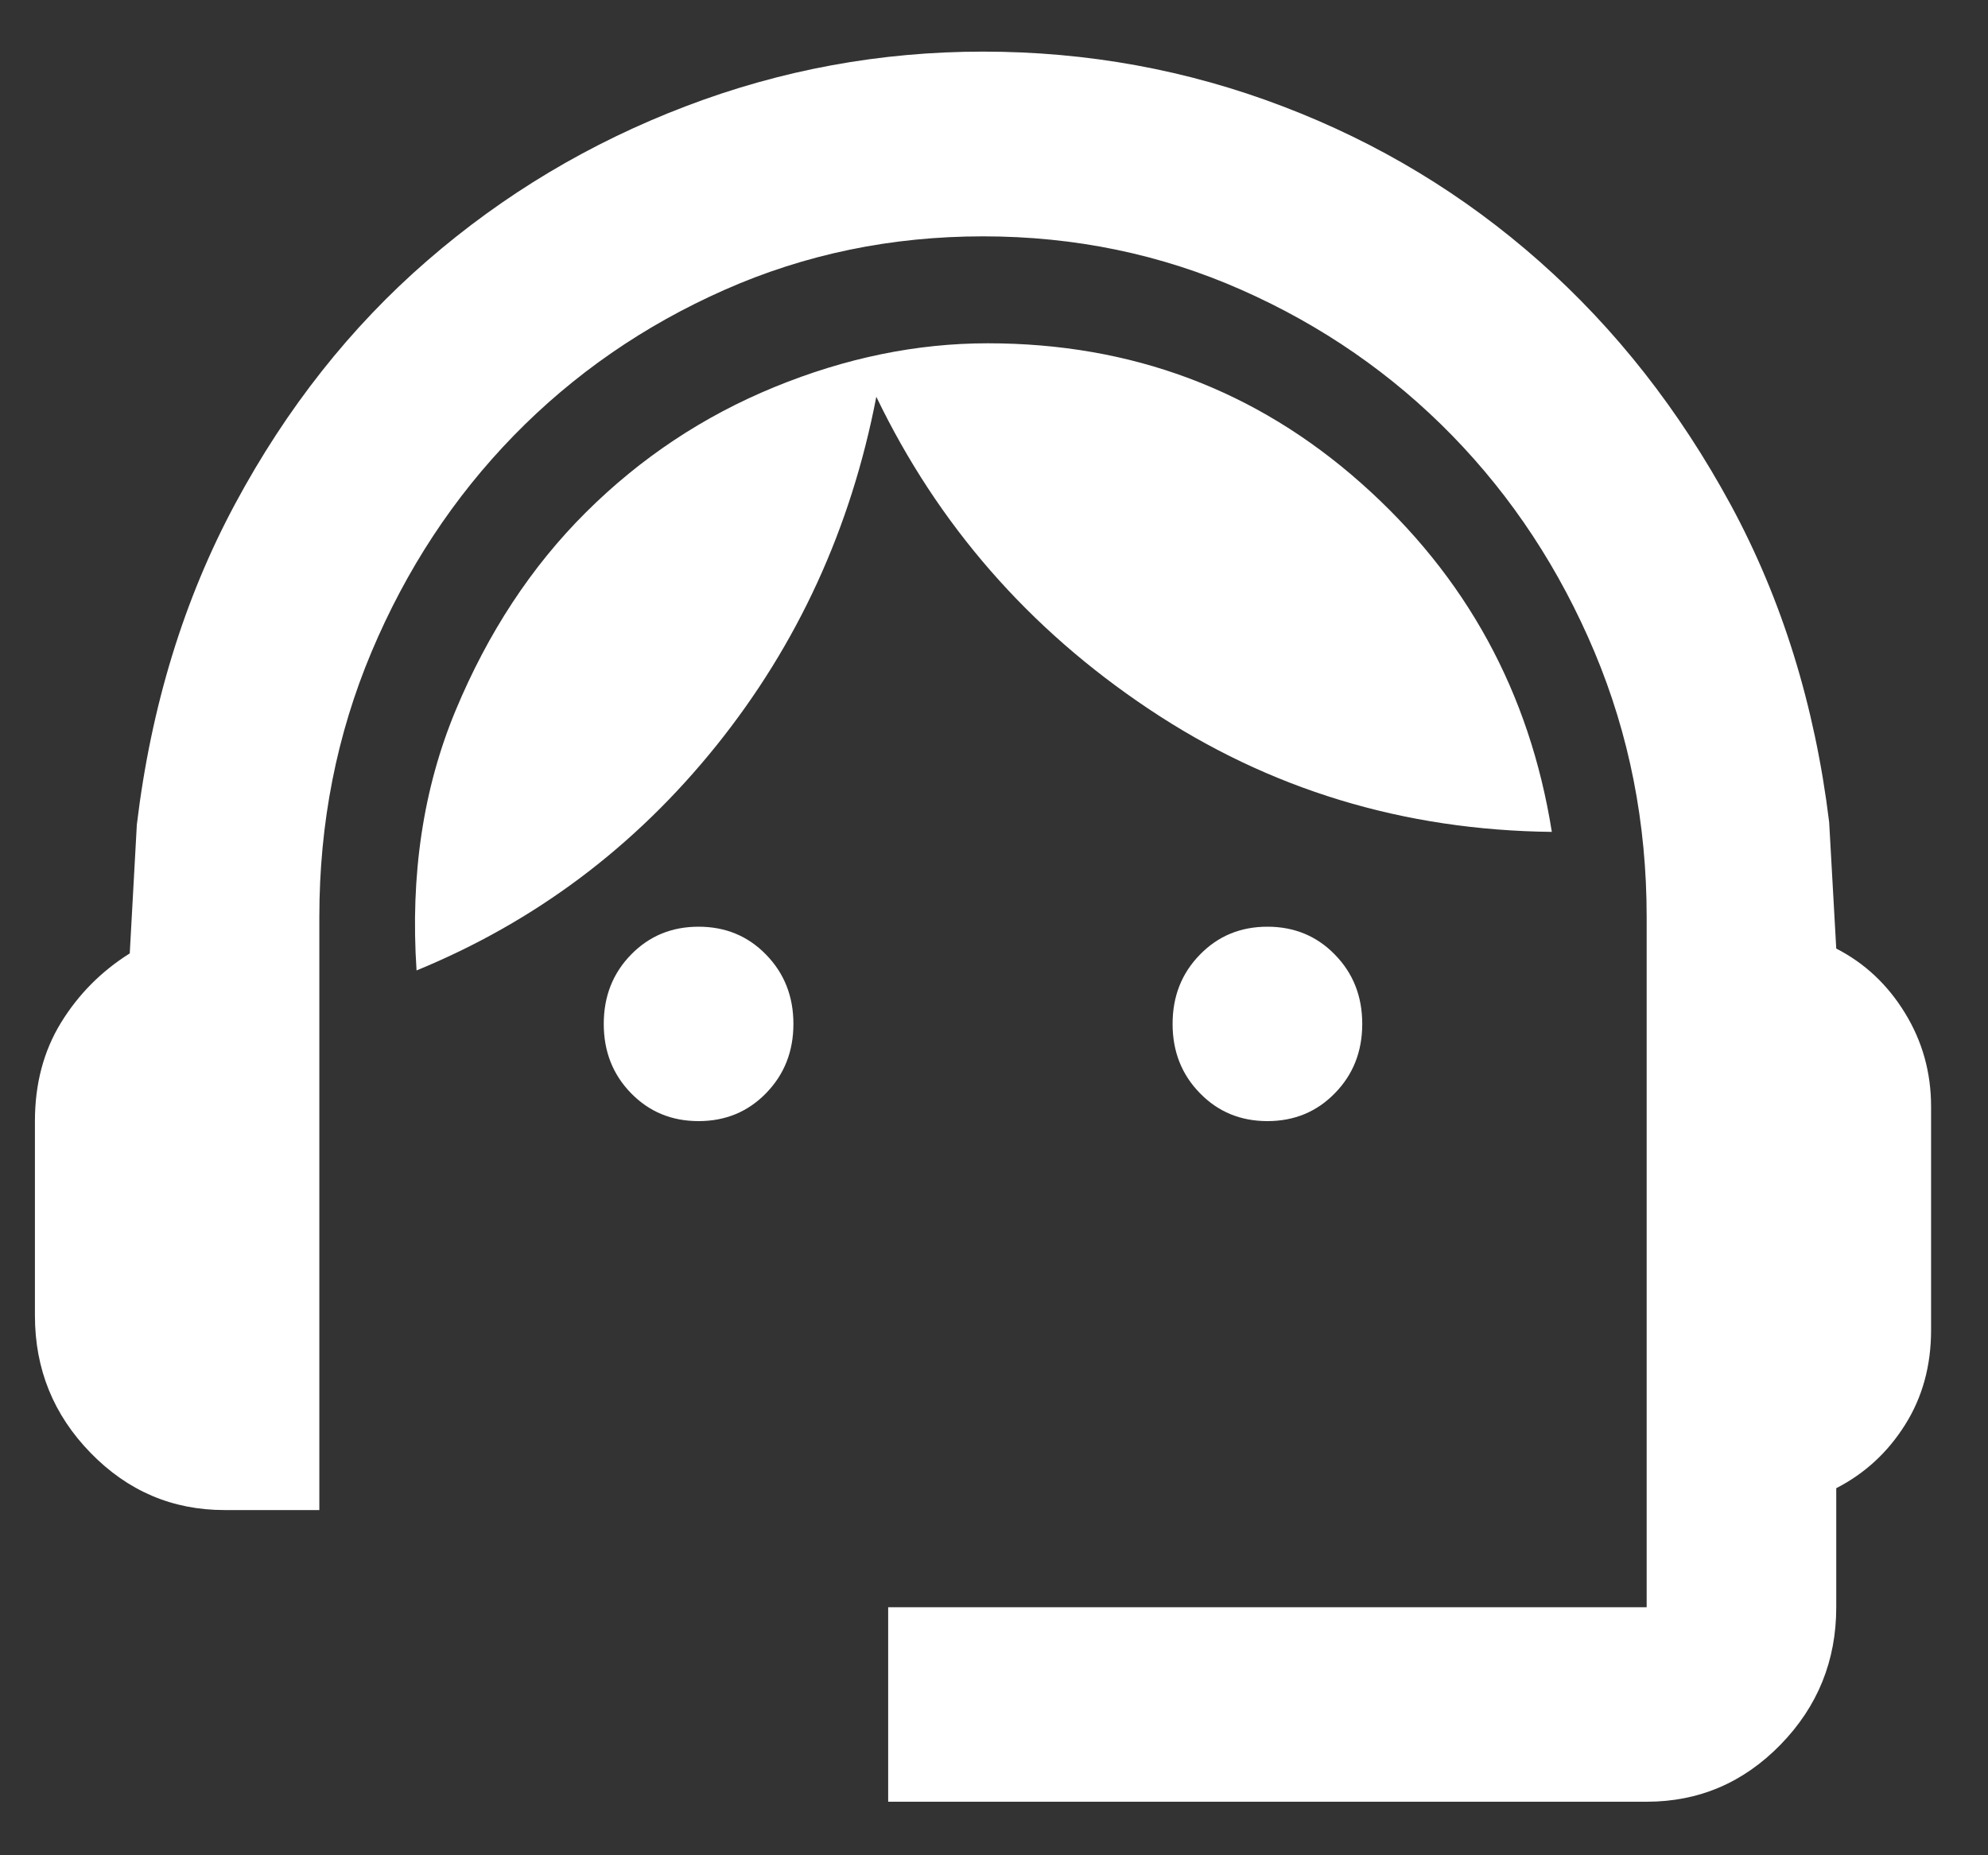 <svg width="30" height="28" viewBox="0 0 30 28" fill="none" xmlns="http://www.w3.org/2000/svg">
<rect x="0" y="0" width="30" height="28" fill="#333333" stroke="none"/>
<path d="M13.403 27.192L13.403 24.257L24.849 24.257L24.849 13.839C24.849 12.42 24.586 11.088 24.062 9.84C23.537 8.593 22.822 7.505 21.916 6.575C21.01 5.646 19.949 4.912 18.733 4.374C17.516 3.836 16.217 3.567 14.834 3.567C13.451 3.567 12.151 3.836 10.935 4.374C9.719 4.912 8.658 5.646 7.752 6.575C6.846 7.505 6.131 8.593 5.606 9.84C5.081 11.088 4.819 12.42 4.819 13.839L4.819 22.79L3.388 22.79C2.602 22.79 1.928 22.503 1.368 21.928C0.807 21.353 0.527 20.662 0.527 19.855L0.527 16.92C0.527 16.358 0.658 15.863 0.92 15.435C1.183 15.007 1.529 14.658 1.958 14.389L2.065 12.445C2.28 10.66 2.774 9.045 3.549 7.603C4.324 6.16 5.29 4.937 6.447 3.934C7.603 2.931 8.903 2.155 10.345 1.605C11.788 1.054 13.284 0.779 14.834 0.779C16.408 0.779 17.916 1.054 19.358 1.605C20.801 2.155 22.095 2.938 23.239 3.952C24.384 4.967 25.343 6.19 26.119 7.621C26.893 9.052 27.388 10.647 27.603 12.408L27.71 14.316C28.139 14.536 28.485 14.86 28.747 15.288C29.01 15.716 29.141 16.187 29.141 16.7L29.141 20.075C29.141 20.613 29.01 21.09 28.747 21.506C28.485 21.922 28.139 22.24 27.71 22.46L27.71 24.257C27.71 25.064 27.43 25.755 26.87 26.33C26.309 26.905 25.636 27.192 24.849 27.192L13.403 27.192ZM10.542 16.92C10.136 16.92 9.797 16.78 9.522 16.498C9.248 16.217 9.111 15.869 9.111 15.453C9.111 15.037 9.248 14.689 9.522 14.408C9.797 14.126 10.136 13.986 10.542 13.986C10.947 13.986 11.287 14.126 11.561 14.408C11.835 14.689 11.973 15.037 11.973 15.453C11.973 15.869 11.835 16.217 11.561 16.498C11.287 16.78 10.947 16.92 10.542 16.92ZM19.126 16.92C18.721 16.92 18.381 16.78 18.107 16.498C17.832 16.217 17.695 15.869 17.695 15.453C17.695 15.037 17.832 14.689 18.107 14.408C18.381 14.126 18.721 13.986 19.126 13.986C19.531 13.986 19.871 14.126 20.145 14.408C20.42 14.689 20.557 15.037 20.557 15.453C20.557 15.869 20.42 16.217 20.145 16.498C19.871 16.78 19.531 16.92 19.126 16.92ZM6.286 14.646C6.19 13.203 6.387 11.895 6.876 10.721C7.365 9.547 8.02 8.55 8.843 7.731C9.666 6.912 10.613 6.282 11.686 5.842C12.759 5.402 13.832 5.181 14.905 5.181C17.075 5.181 18.953 5.885 20.539 7.291C22.125 8.697 23.084 10.452 23.418 12.555C21.177 12.53 19.15 11.913 17.338 10.702C15.525 9.492 14.154 7.92 13.224 5.988C12.843 7.969 12.038 9.724 10.81 11.253C9.582 12.781 8.074 13.912 6.286 14.646Z" fill="white"/>
</svg>
